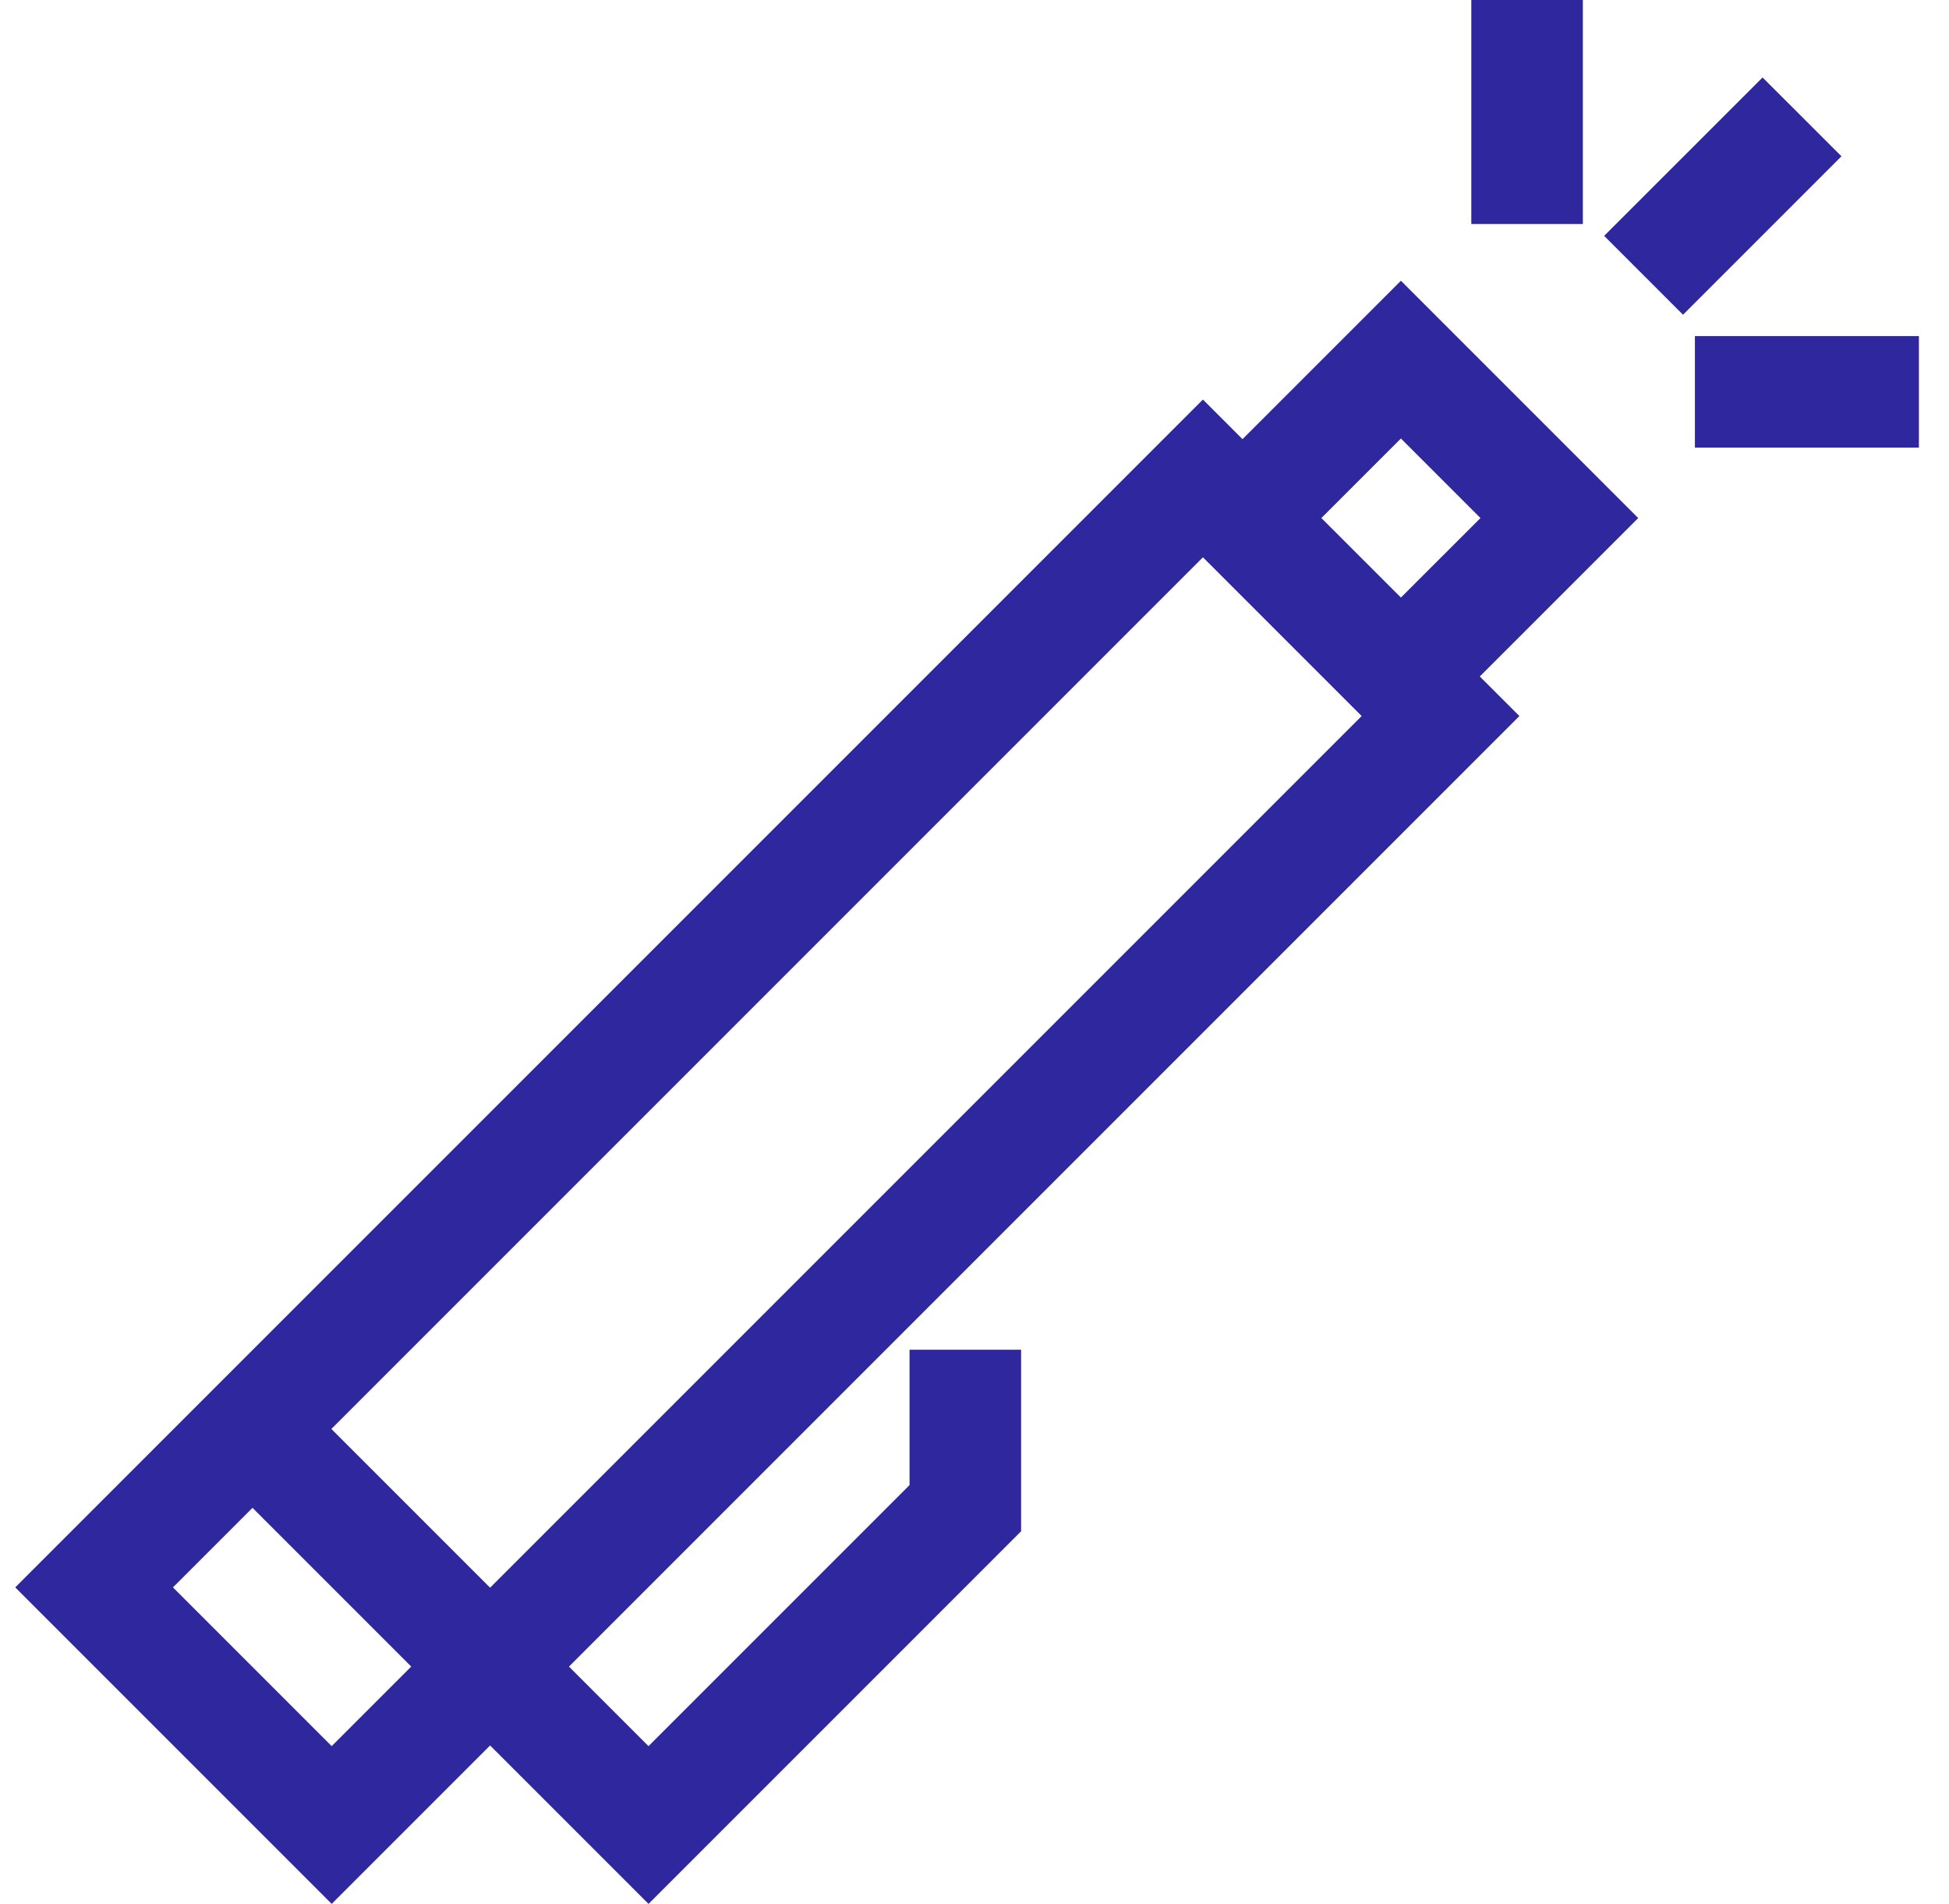 <svg width="43" height="42" viewBox="0 0 43 42" fill="none" xmlns="http://www.w3.org/2000/svg">
<g clip-path="url(#clip0_208_825)">
<path d="M35.392 5.203L38.887 1.709L40.627 3.448L37.132 6.943L35.392 5.203Z" fill="#2E279D"/>
<path d="M32.461 0H34.922V4.942H32.461V0Z" fill="#2E279D"/>
<path d="M37.394 7.414H42.336V9.875H37.394V7.414Z" fill="#2E279D"/>
<path d="M22.528 33.78V29.776H20.067V32.761L14.308 38.52L12.553 36.765L33.522 15.796L32.648 14.923L36.143 11.428L30.908 6.193L27.413 9.688L26.54 8.814L0.336 35.018L7.318 42L10.813 38.505L14.308 42L22.528 33.78ZM10.813 35.025L7.311 31.523L26.54 12.294L30.042 15.796L10.813 35.025ZM30.908 9.673L32.663 11.428L30.908 13.182L29.153 11.428L30.908 9.673ZM7.318 38.52L3.816 35.018L5.571 33.263L9.073 36.765L7.318 38.52Z" fill="#2E279D"/>
</g>
<defs>
<clipPath id="clip0_208_825">
<rect width="42" height="42" fill="white" transform="translate(0.336)"/>
</clipPath>
</defs>
</svg>
